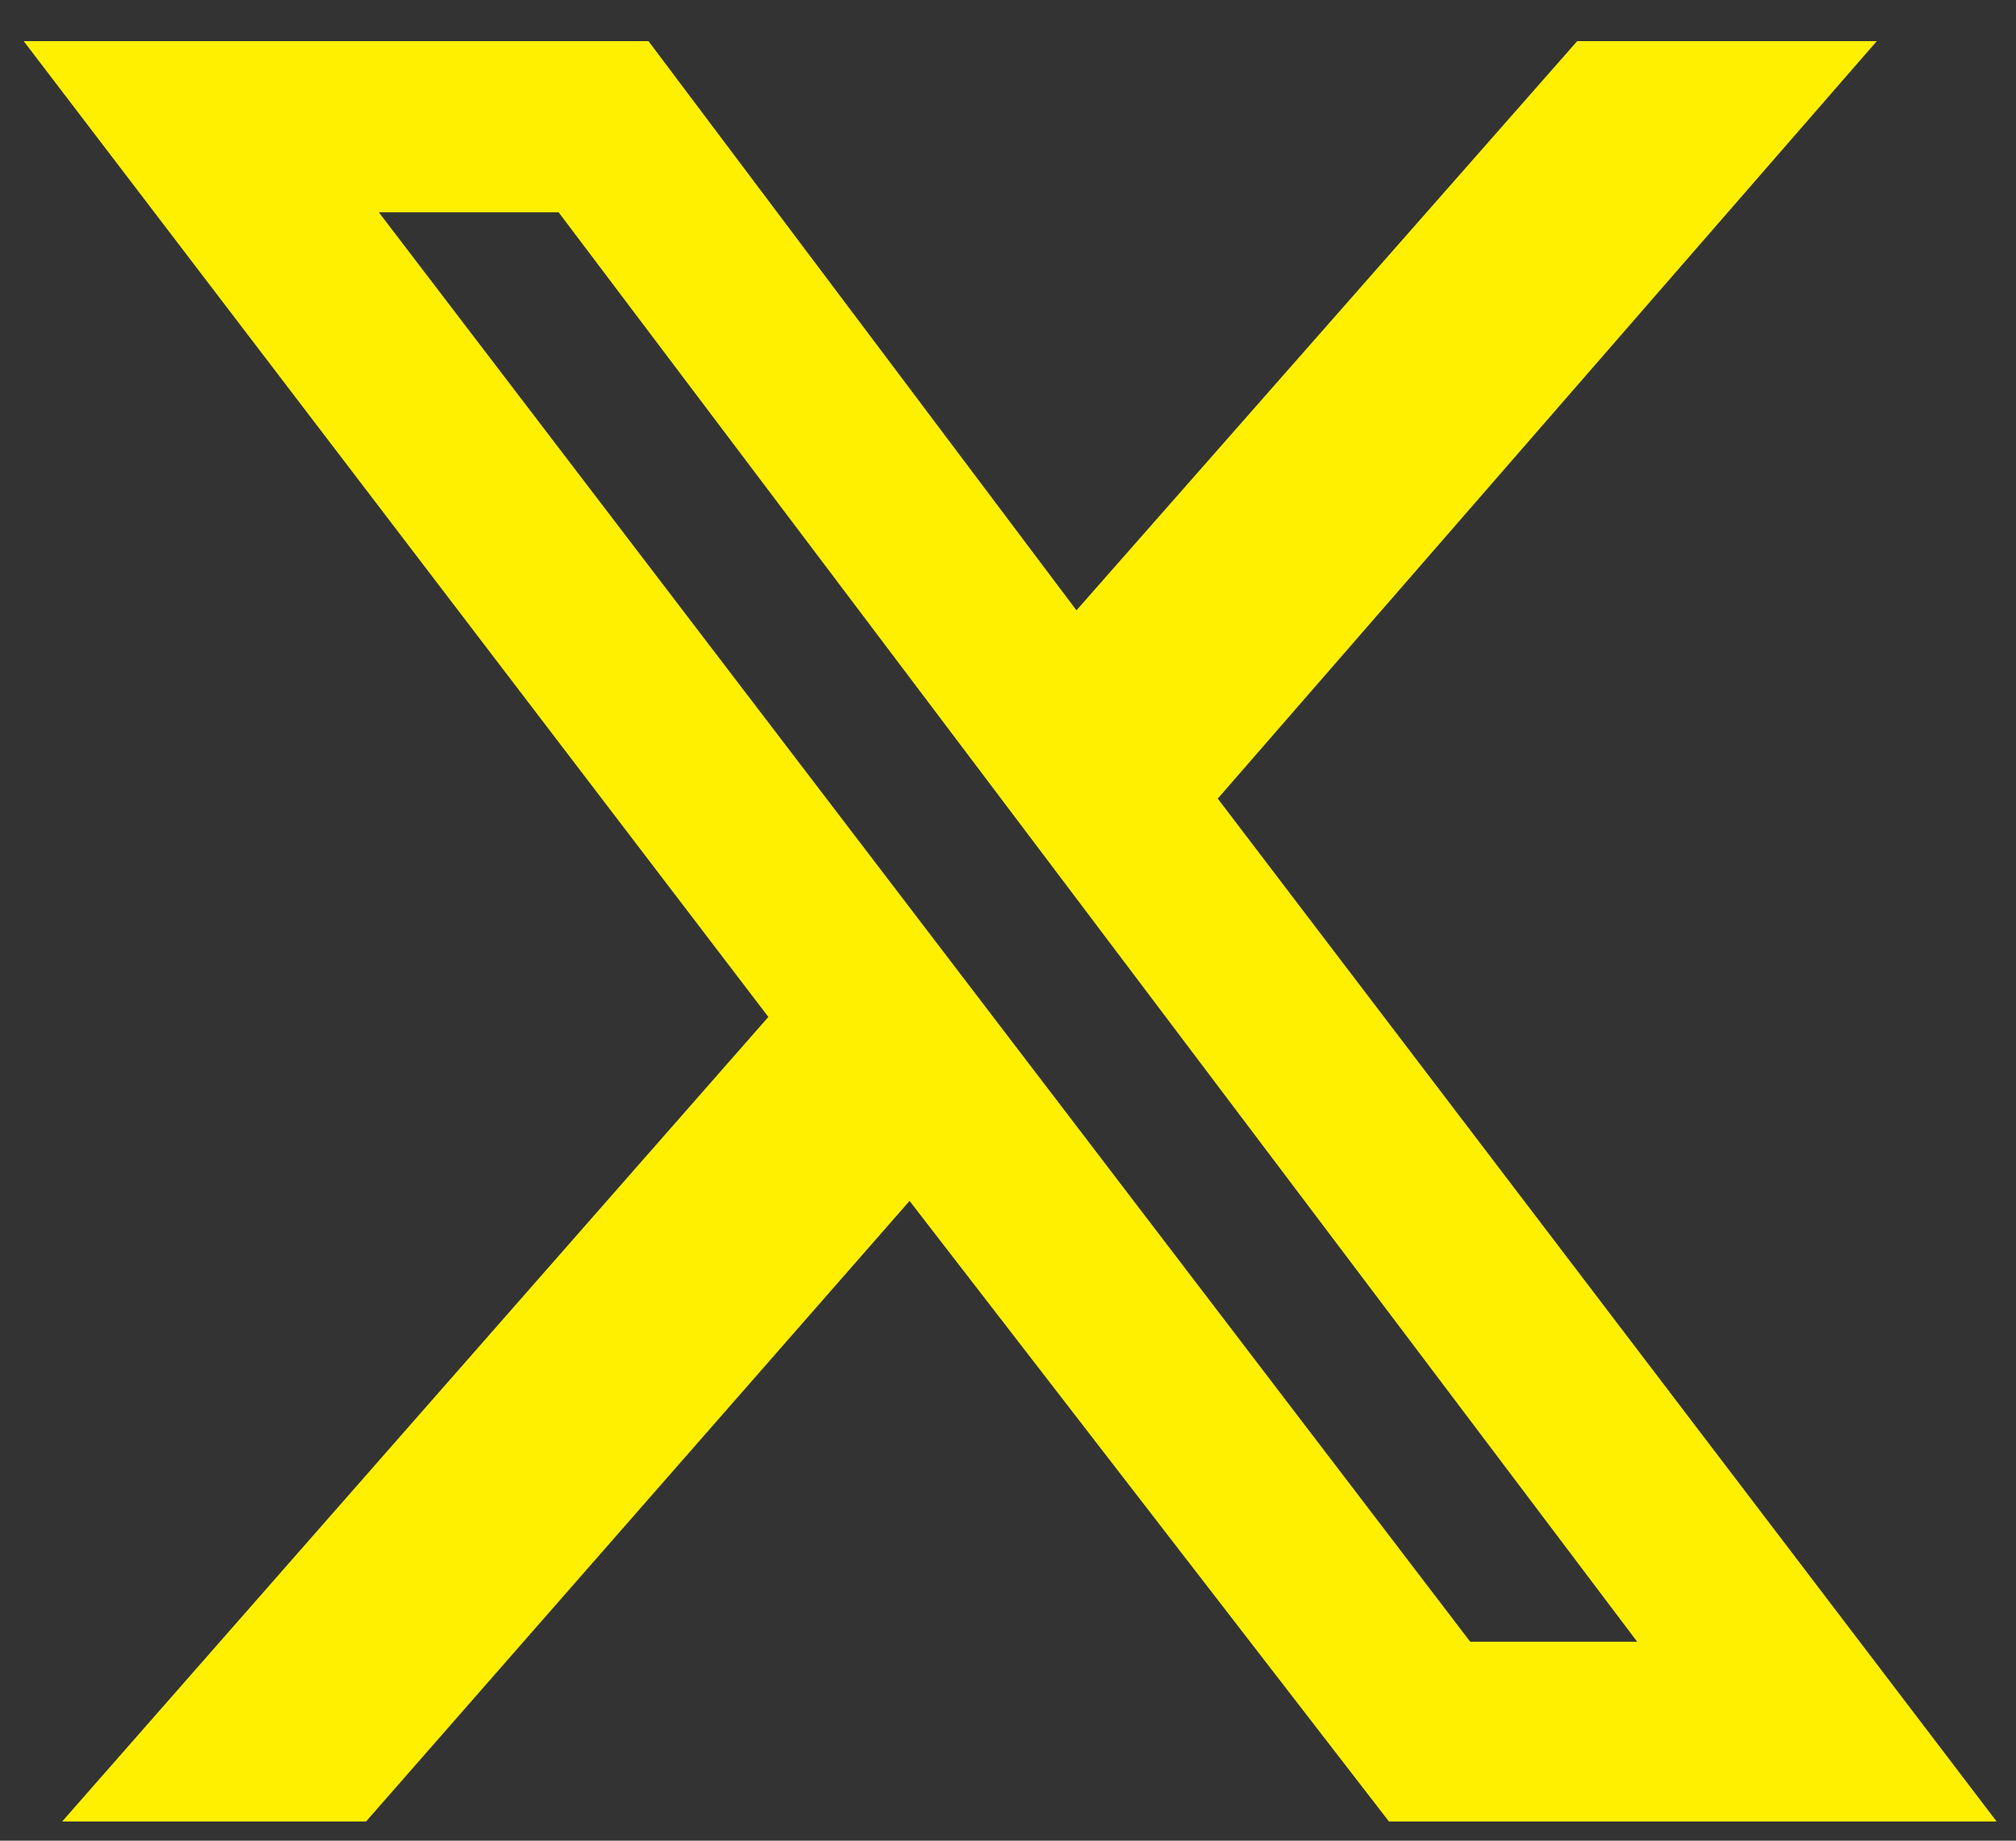 <svg width="23" height="21" viewBox="0 0 23 21" fill="none" xmlns="http://www.w3.org/2000/svg">
<rect x="0" y="0" width="23" height="21" fill="#333333" stroke="none"/>
<path d="M17.994 0.469H21.412L13.893 9.111L22.779 20.781H15.846L10.377 13.701L4.176 20.781H0.709L8.766 11.602L0.27 0.469H7.398L12.281 6.963L17.994 0.469ZM16.773 18.73H18.678L6.373 2.422H4.322L16.773 18.73Z" fill="#FFF000"/>
</svg>
